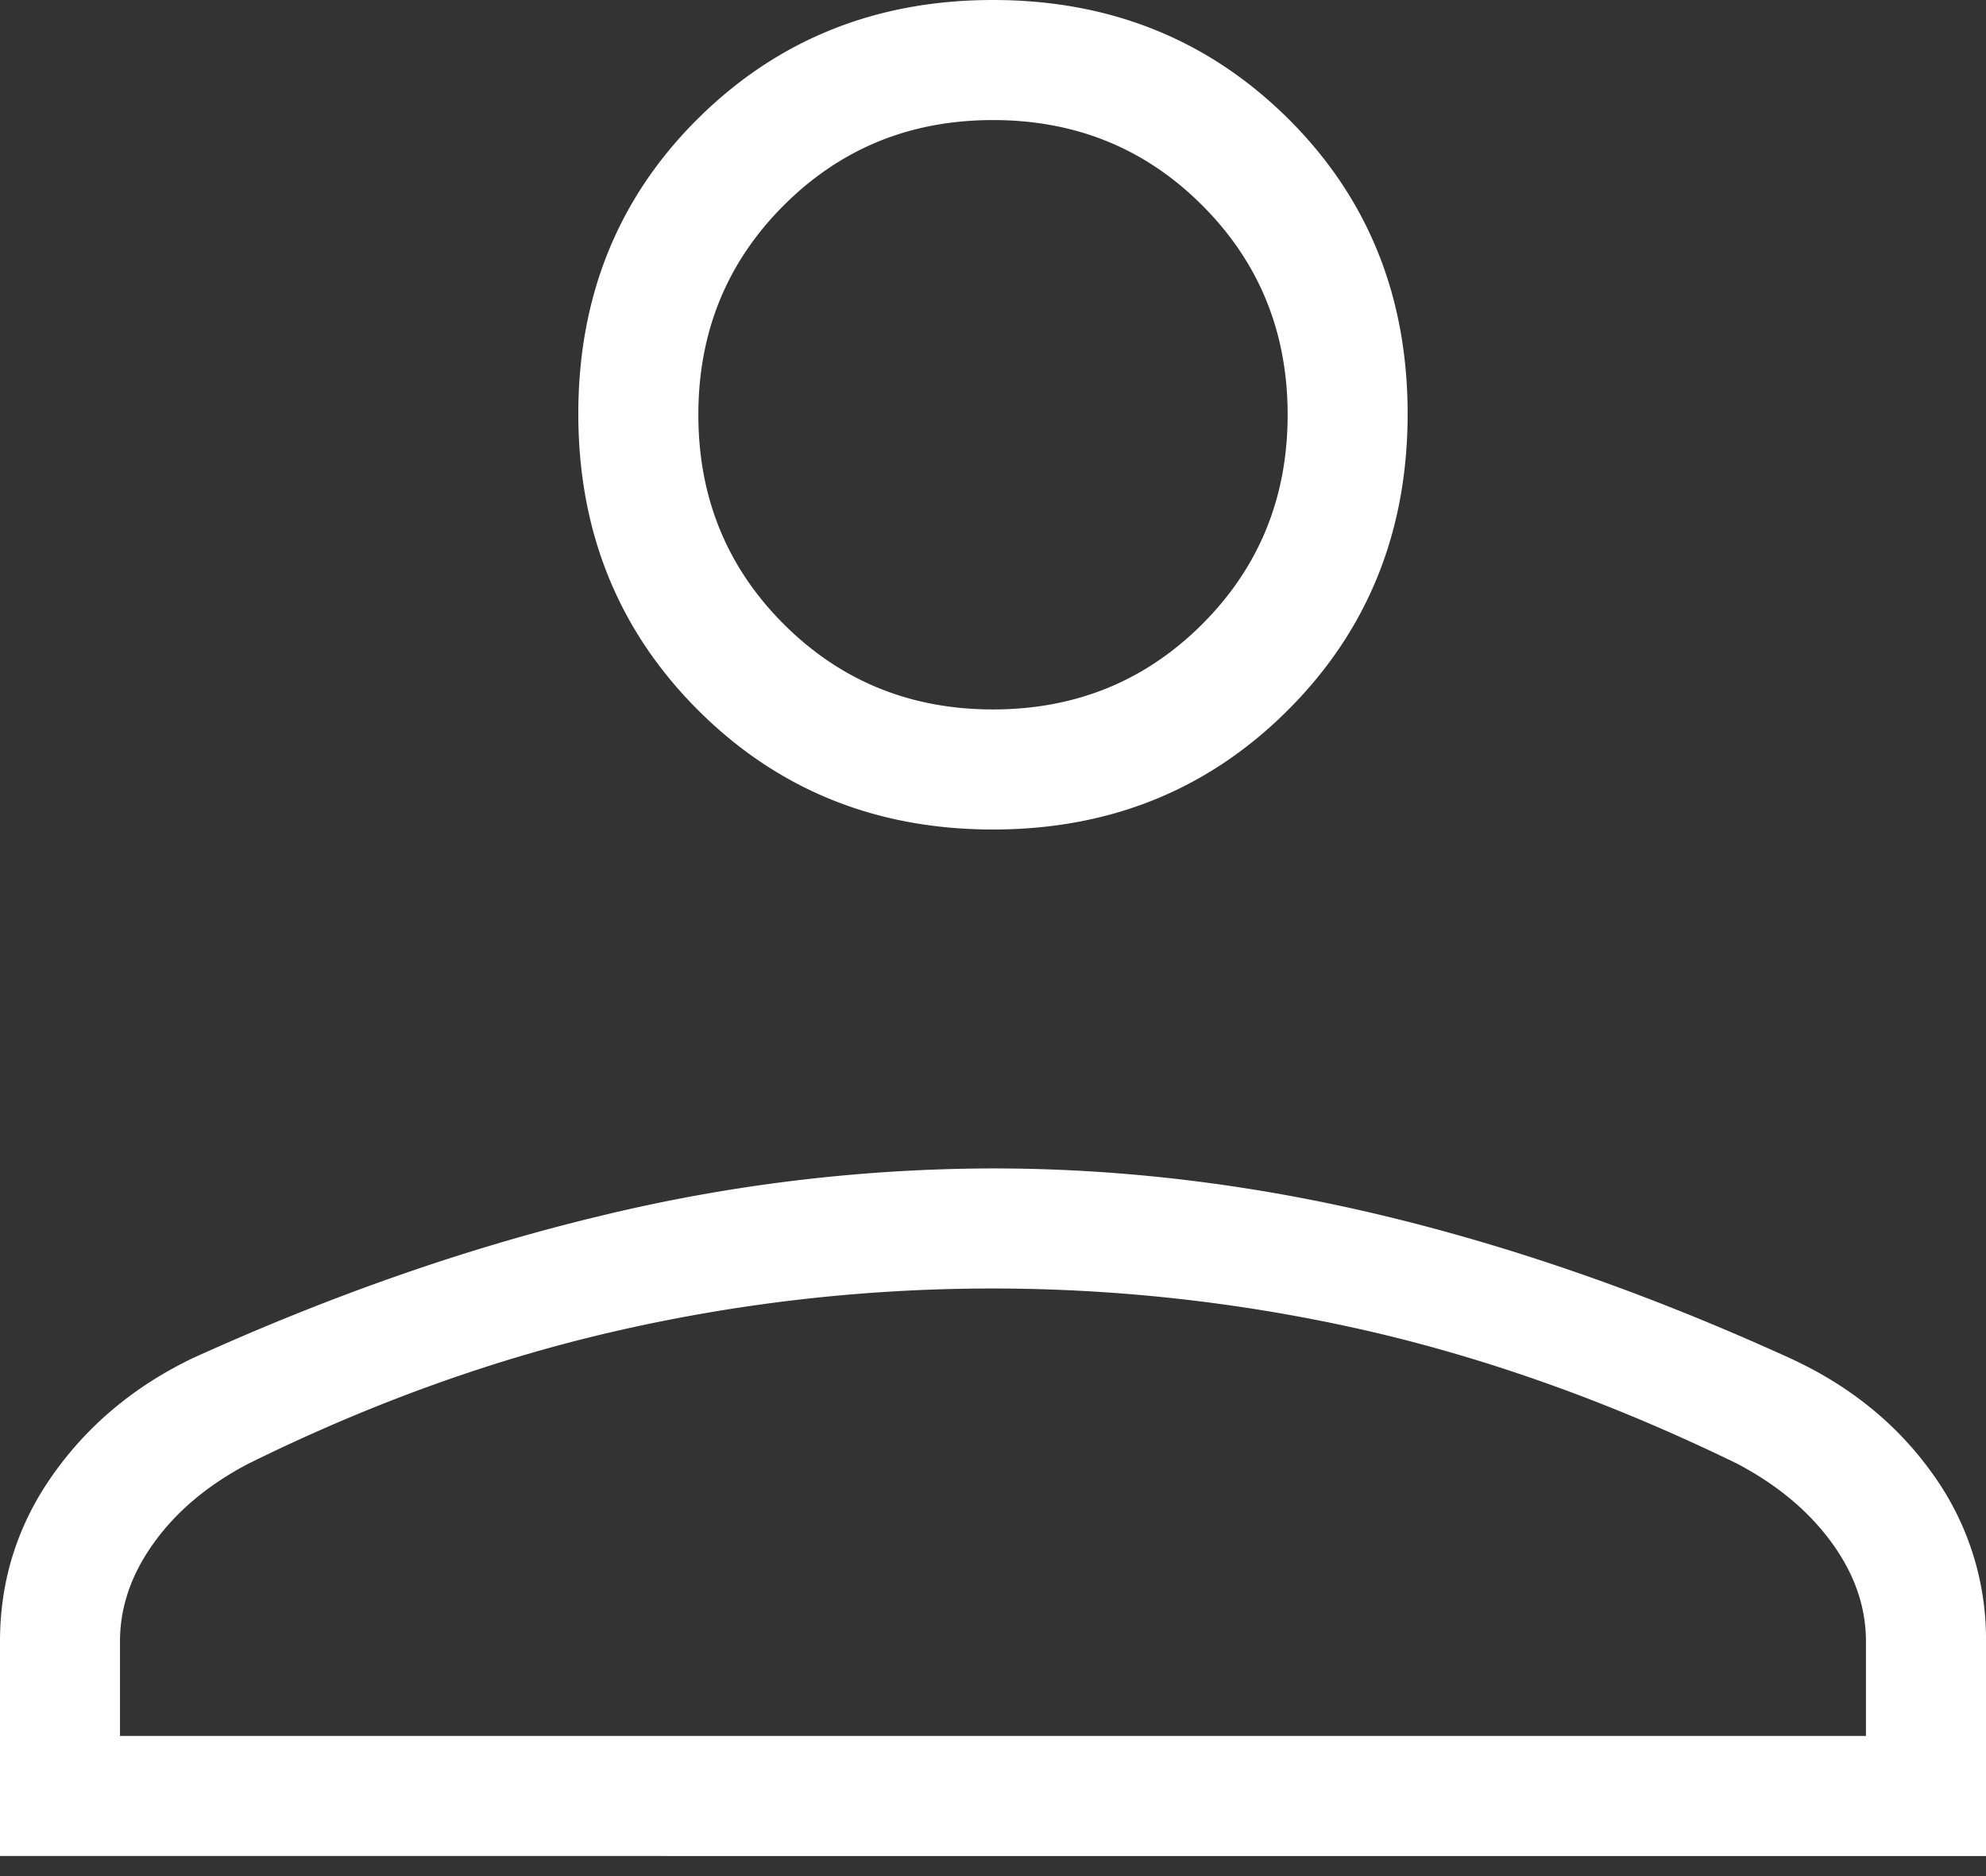 <svg width="36" height="34" fill="none" xmlns="http://www.w3.org/2000/svg"><rect width="100%" height="100%" fill="#333333" stroke="none"/><path d="M18 15.033c-2.121 0-3.905-.722-5.35-2.167-1.444-1.445-2.167-3.234-2.167-5.366 0-2.132.723-3.916 2.168-5.35C14.095.718 15.879 0 18 0s3.904.717 5.35 2.15c1.444 1.434 2.166 3.218 2.166 5.35 0 2.132-.722 3.921-2.167 5.366-1.445 1.445-3.228 2.167-5.349 2.167zM0 33.636v-3.89c0-1.11.32-2.117.959-3.02.638-.904 1.484-1.608 2.536-2.113 2.503-1.135 4.955-1.992 7.357-2.57a30.433 30.433 0 017.147-.868c2.363 0 4.744.29 7.143.872 2.4.582 4.844 1.443 7.335 2.581 1.076.5 1.932 1.2 2.568 2.1A5.11 5.11 0 0136 29.746v3.89H0zm2.176-2.176h31.648v-1.714c0-.625-.208-1.223-.624-1.793-.416-.57-.987-1.046-1.713-1.428-2.248-1.095-4.485-1.898-6.708-2.409a30.546 30.546 0 00-13.584 0c-2.241.51-4.472 1.314-6.692 2.41-.726.38-1.296.856-1.708 1.427-.413.57-.62 1.168-.62 1.793v1.715zM18 12.857c1.498 0 2.762-.515 3.794-1.547 1.031-1.031 1.547-2.296 1.547-3.794 0-1.497-.516-2.762-1.547-3.793C20.762 2.69 19.498 2.176 18 2.176c-1.498 0-2.762.515-3.794 1.547-1.031 1.031-1.547 2.296-1.547 3.793 0 1.498.516 2.763 1.547 3.794 1.032 1.031 2.296 1.547 3.794 1.547z" fill="#fff"/></svg>